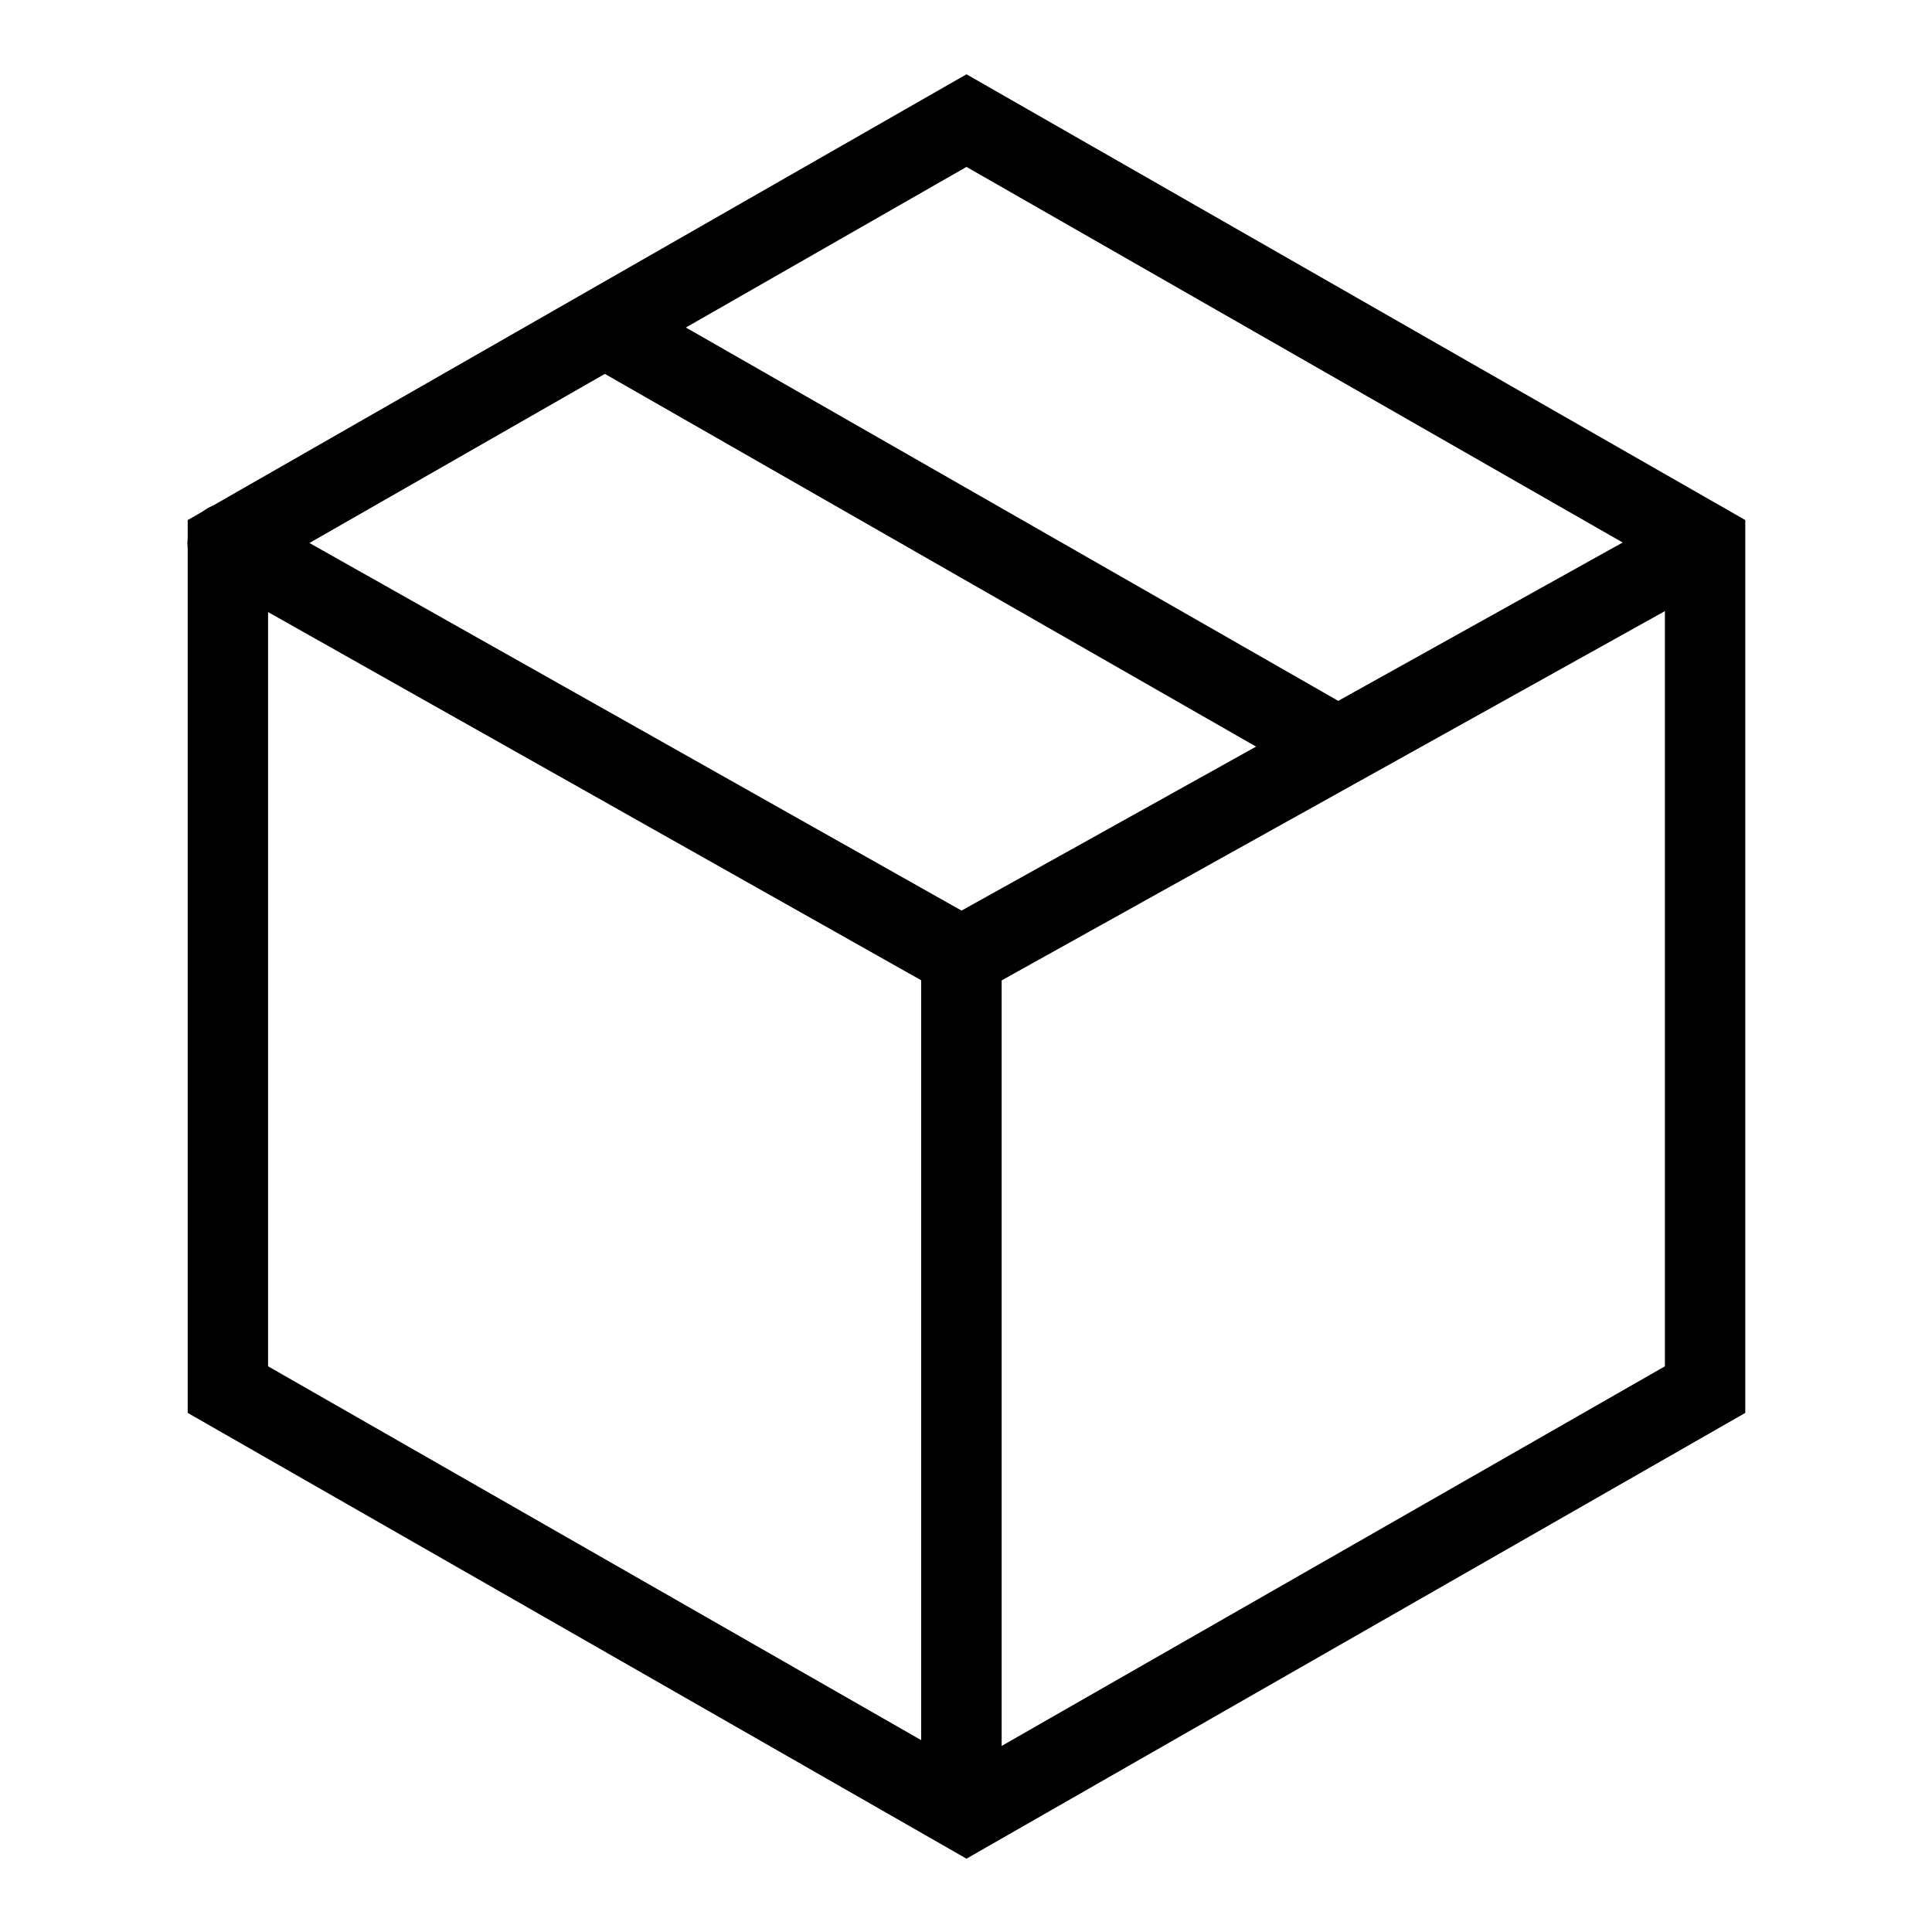 <?xml version="1.0" encoding="UTF-8" standalone="no"?>
<!DOCTYPE svg PUBLIC "-//W3C//DTD SVG 1.1//EN" "http://www.w3.org/Graphics/SVG/1.1/DTD/svg11.dtd">
<svg width="100%" height="100%" viewBox="0 0 24 24" version="1.1" xmlns="http://www.w3.org/2000/svg" xmlns:xlink="http://www.w3.org/1999/xlink" xml:space="preserve" xmlns:serif="http://www.serif.com/" style="fill-rule:evenodd;clip-rule:evenodd;stroke-linecap:round;">
    <g transform="matrix(1.051,0,0,1.051,-0.606,-0.606)">
        <path d="M20.73,17.001L20.73,6.999L12,2.002L3.27,6.999L3.27,17.001L12,21.998L20.73,17.001Z" style="fill:none;fill-rule:nonzero;stroke:black;stroke-width:0.95px;"/>
    </g>
    <g transform="matrix(1,0,0,1,-4.585,2.514)">
        <path d="M12.299,1.669L20.944,6.617" style="fill:none;stroke:black;stroke-width:1px;stroke-miterlimit:1.5;"/>
    </g>
    <path d="M2.829,6.747L11.943,11.885" style="fill:none;stroke:black;stroke-width:1px;stroke-miterlimit:1.5;"/>
    <path d="M11.943,11.885L21.171,6.747" style="fill:none;stroke:black;stroke-width:1px;stroke-miterlimit:1.5;"/>
    <path d="M11.943,11.885L11.943,21.914" style="fill:none;stroke:black;stroke-width:1px;stroke-miterlimit:1.5;"/>
</svg>
